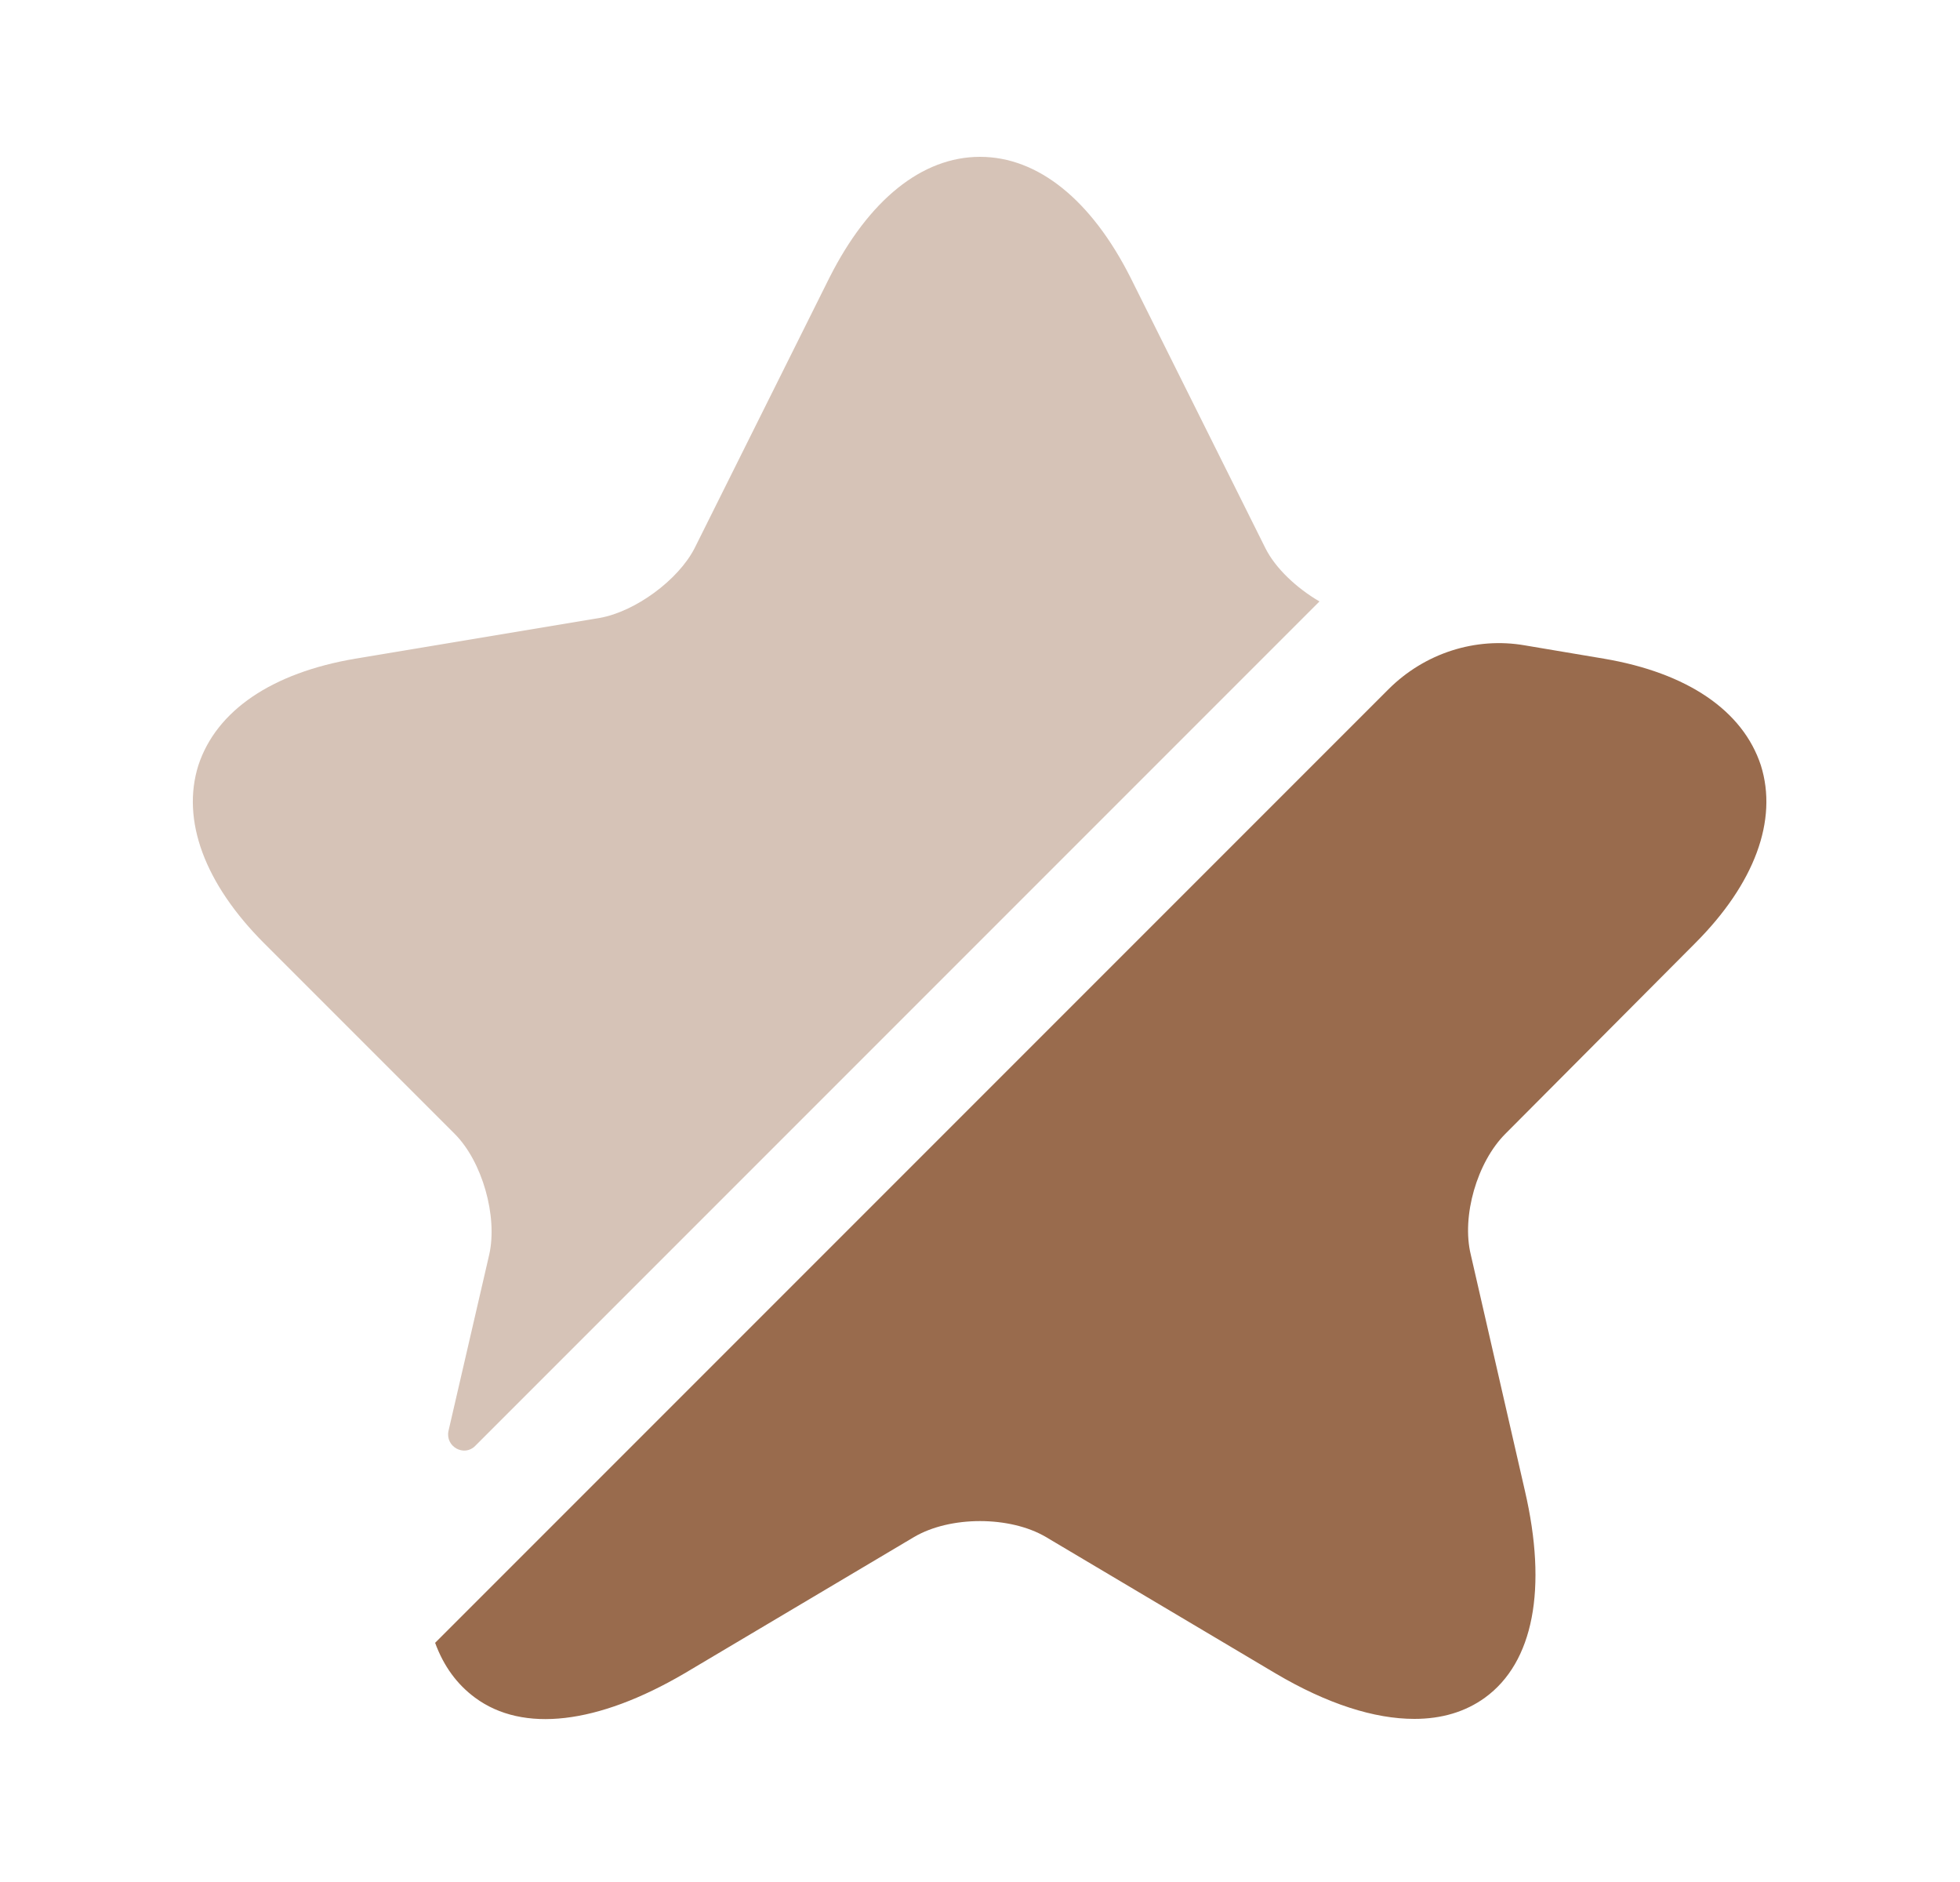 <svg width="25" height="24" viewBox="0 0 25 24" fill="none" xmlns="http://www.w3.org/2000/svg">
<g id="vuesax/bulk/star">
<g id="star">
<path id="Vector" opacity="0.4" d="M6.24 16C6.35 15.51 6.15 14.81 5.8 14.46L3.37 12.03C2.61 11.27 2.31 10.46 2.53 9.76C2.76 9.06 3.47 8.58 4.53 8.4L7.65 7.88C8.1 7.8 8.65 7.4 8.86 6.99L10.58 3.54C11.08 2.55 11.76 2 12.5 2C13.24 2 13.92 2.55 14.42 3.54L16.14 6.99C16.27 7.25 16.54 7.5 16.83 7.67L6.06 18.44C5.92 18.58 5.68 18.45 5.72 18.25L6.24 16Z" fill="#996B4D"/>
<path id="Vector_2" d="M19.2 14.46C18.84 14.82 18.64 15.51 18.76 16L19.45 19.01C19.74 20.26 19.56 21.2 18.94 21.65C18.69 21.83 18.39 21.92 18.04 21.92C17.53 21.92 16.93 21.73 16.27 21.34L13.34 19.6C12.88 19.33 12.12 19.33 11.66 19.6L8.73 21.34C7.62 21.99 6.67 22.1 6.06 21.65C5.83 21.48 5.66 21.25 5.55 20.95L17.71 8.79C18.17 8.33 18.82 8.12 19.45 8.23L20.46 8.4C21.52 8.58 22.23 9.06 22.46 9.76C22.68 10.46 22.38 11.27 21.62 12.03L19.2 14.46Z" fill="#996B4D"/>
</g>
</g>
</svg>
